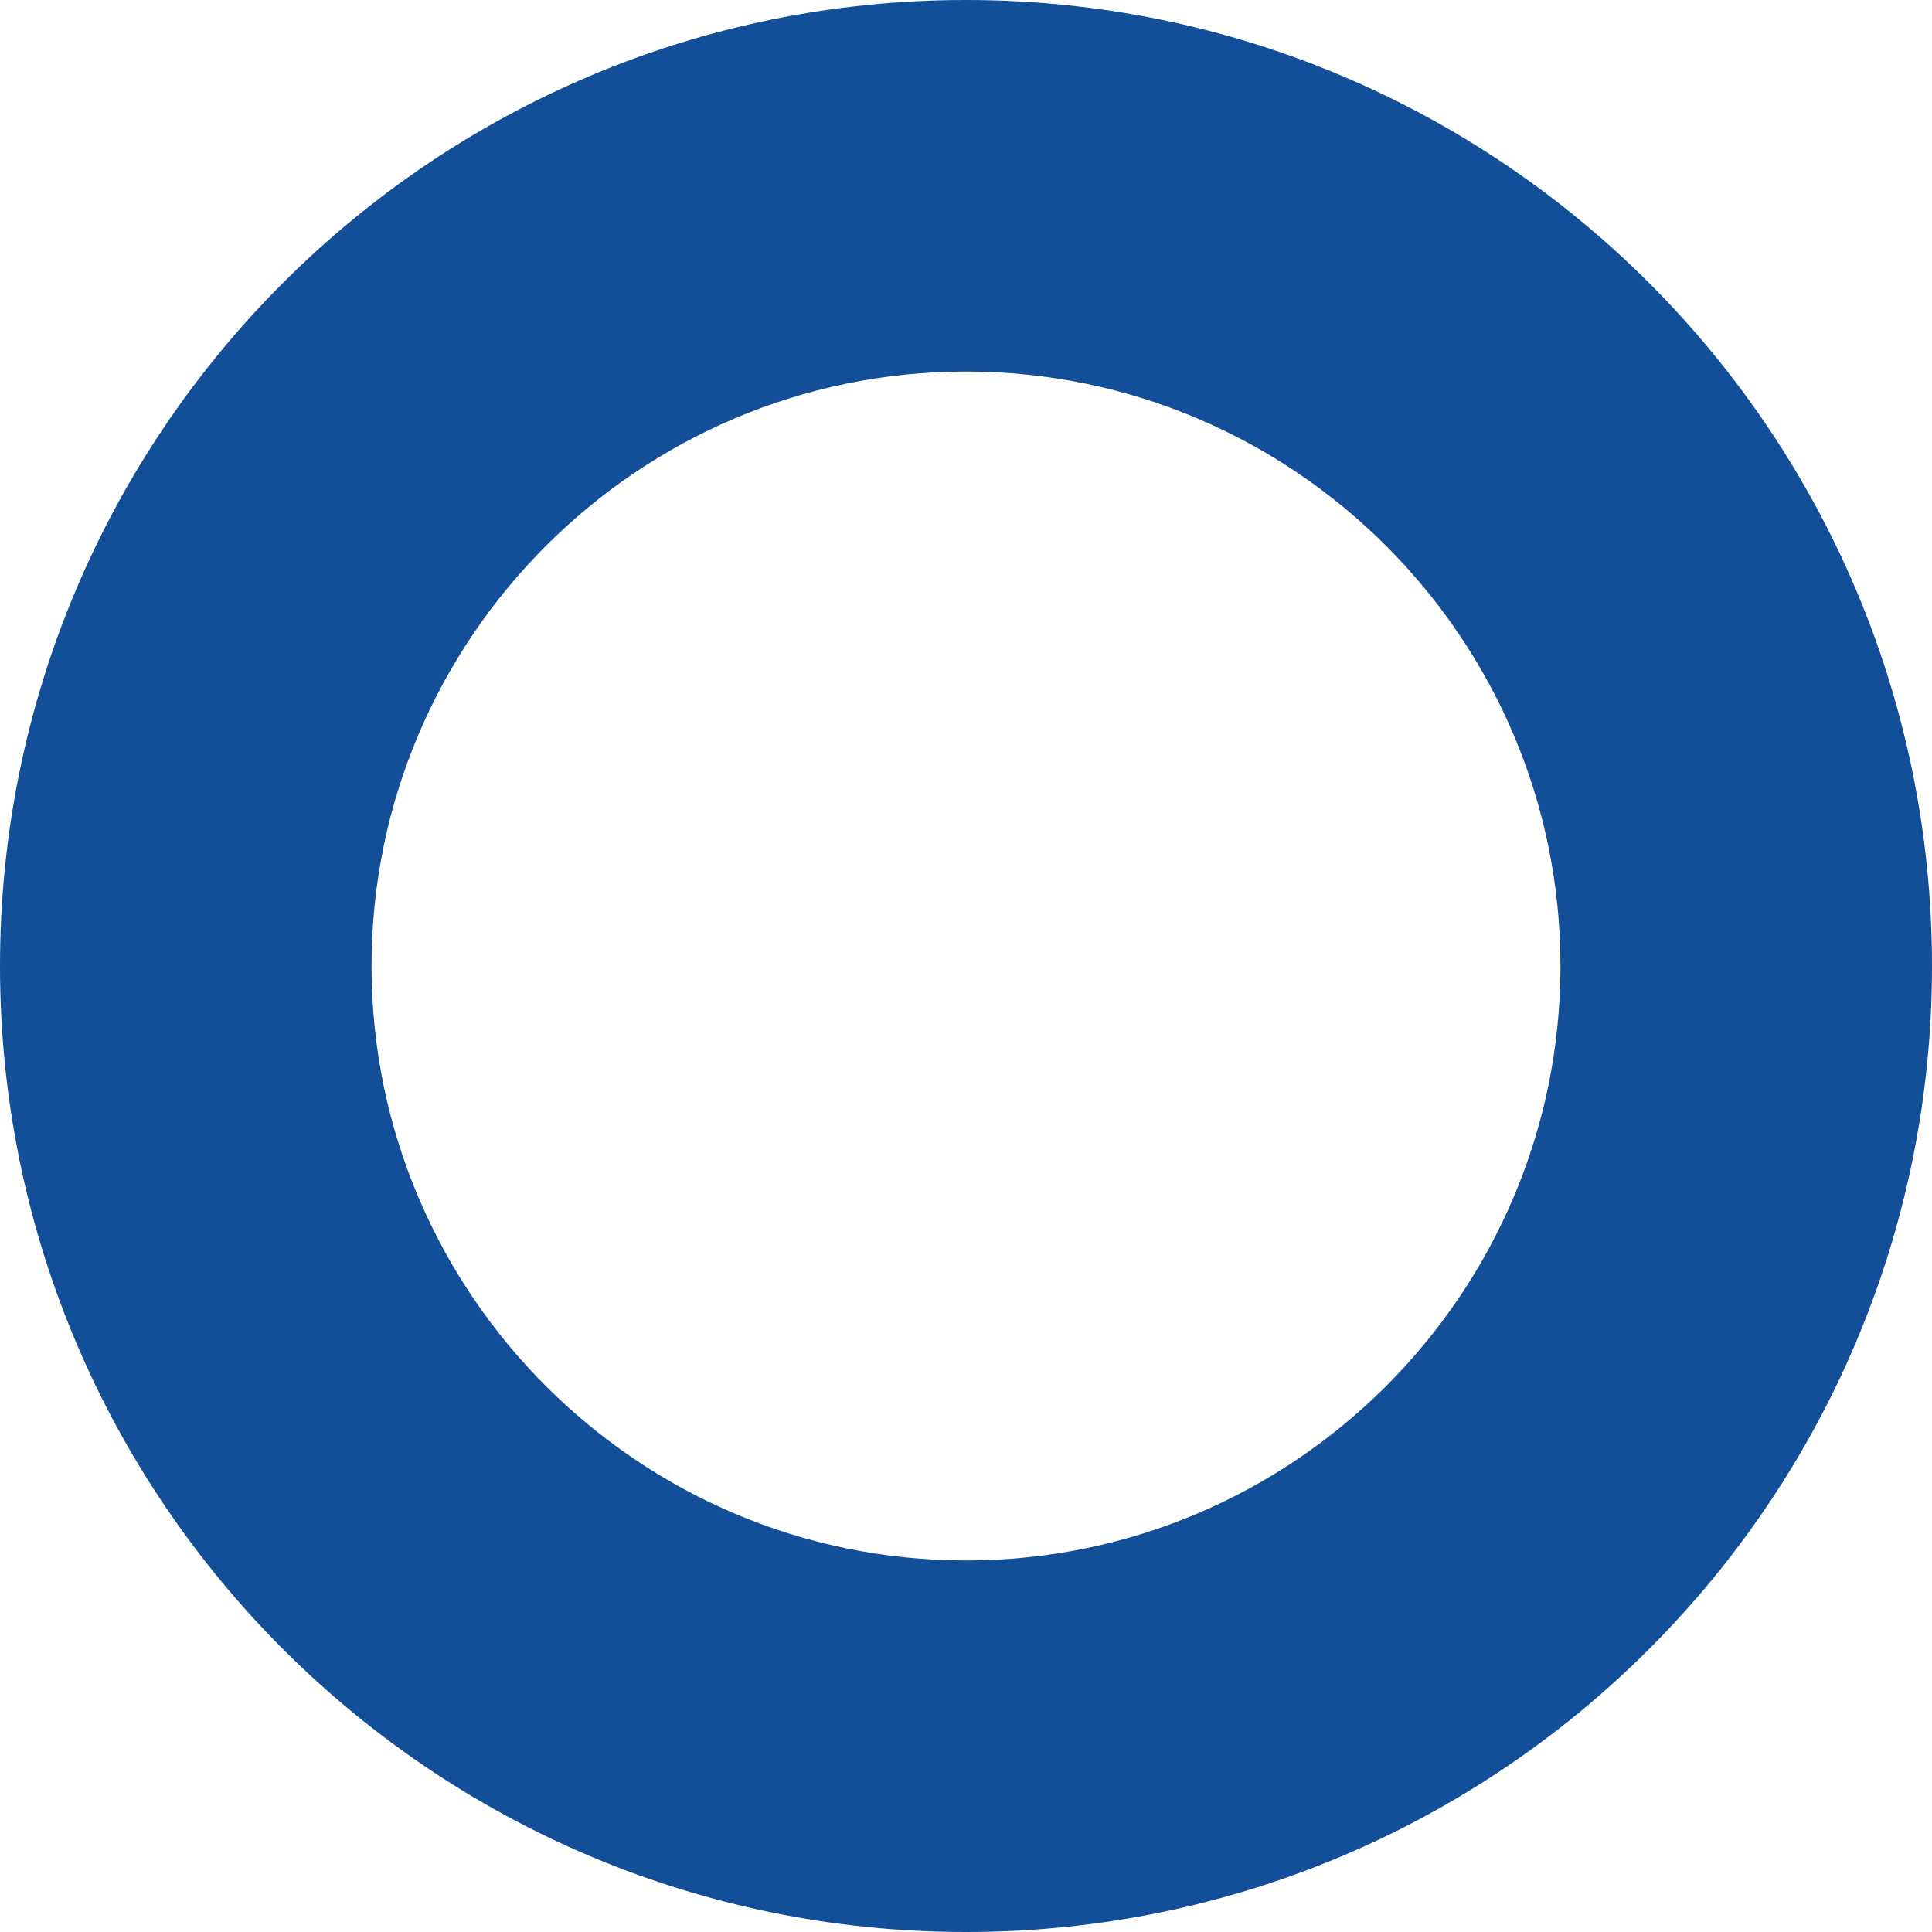 <?xml version="1.0" encoding="UTF-8"?>
<svg xmlns="http://www.w3.org/2000/svg" id="uuid-bfc270a1-cccf-4e67-9084-682f63f79cf0" data-name="Layer 1" viewBox="0 0 52 52">
  <defs>
    <style>
      .uuid-6a13ab66-6fdc-4e12-927d-d39efb77dfb5 {
        fill: #134e99;
      }
    </style>
  </defs>
  <path class="uuid-6a13ab66-6fdc-4e12-927d-d39efb77dfb5" d="m26,10c8.82,0,16,7.18,16,16s-7.18,16-16,16-16-7.18-16-16,7.18-16,16-16m0-10C11.64,0,0,11.64,0,26s11.64,26,26,26,26-11.64,26-26S40.36,0,26,0h0Z"></path>
</svg>
